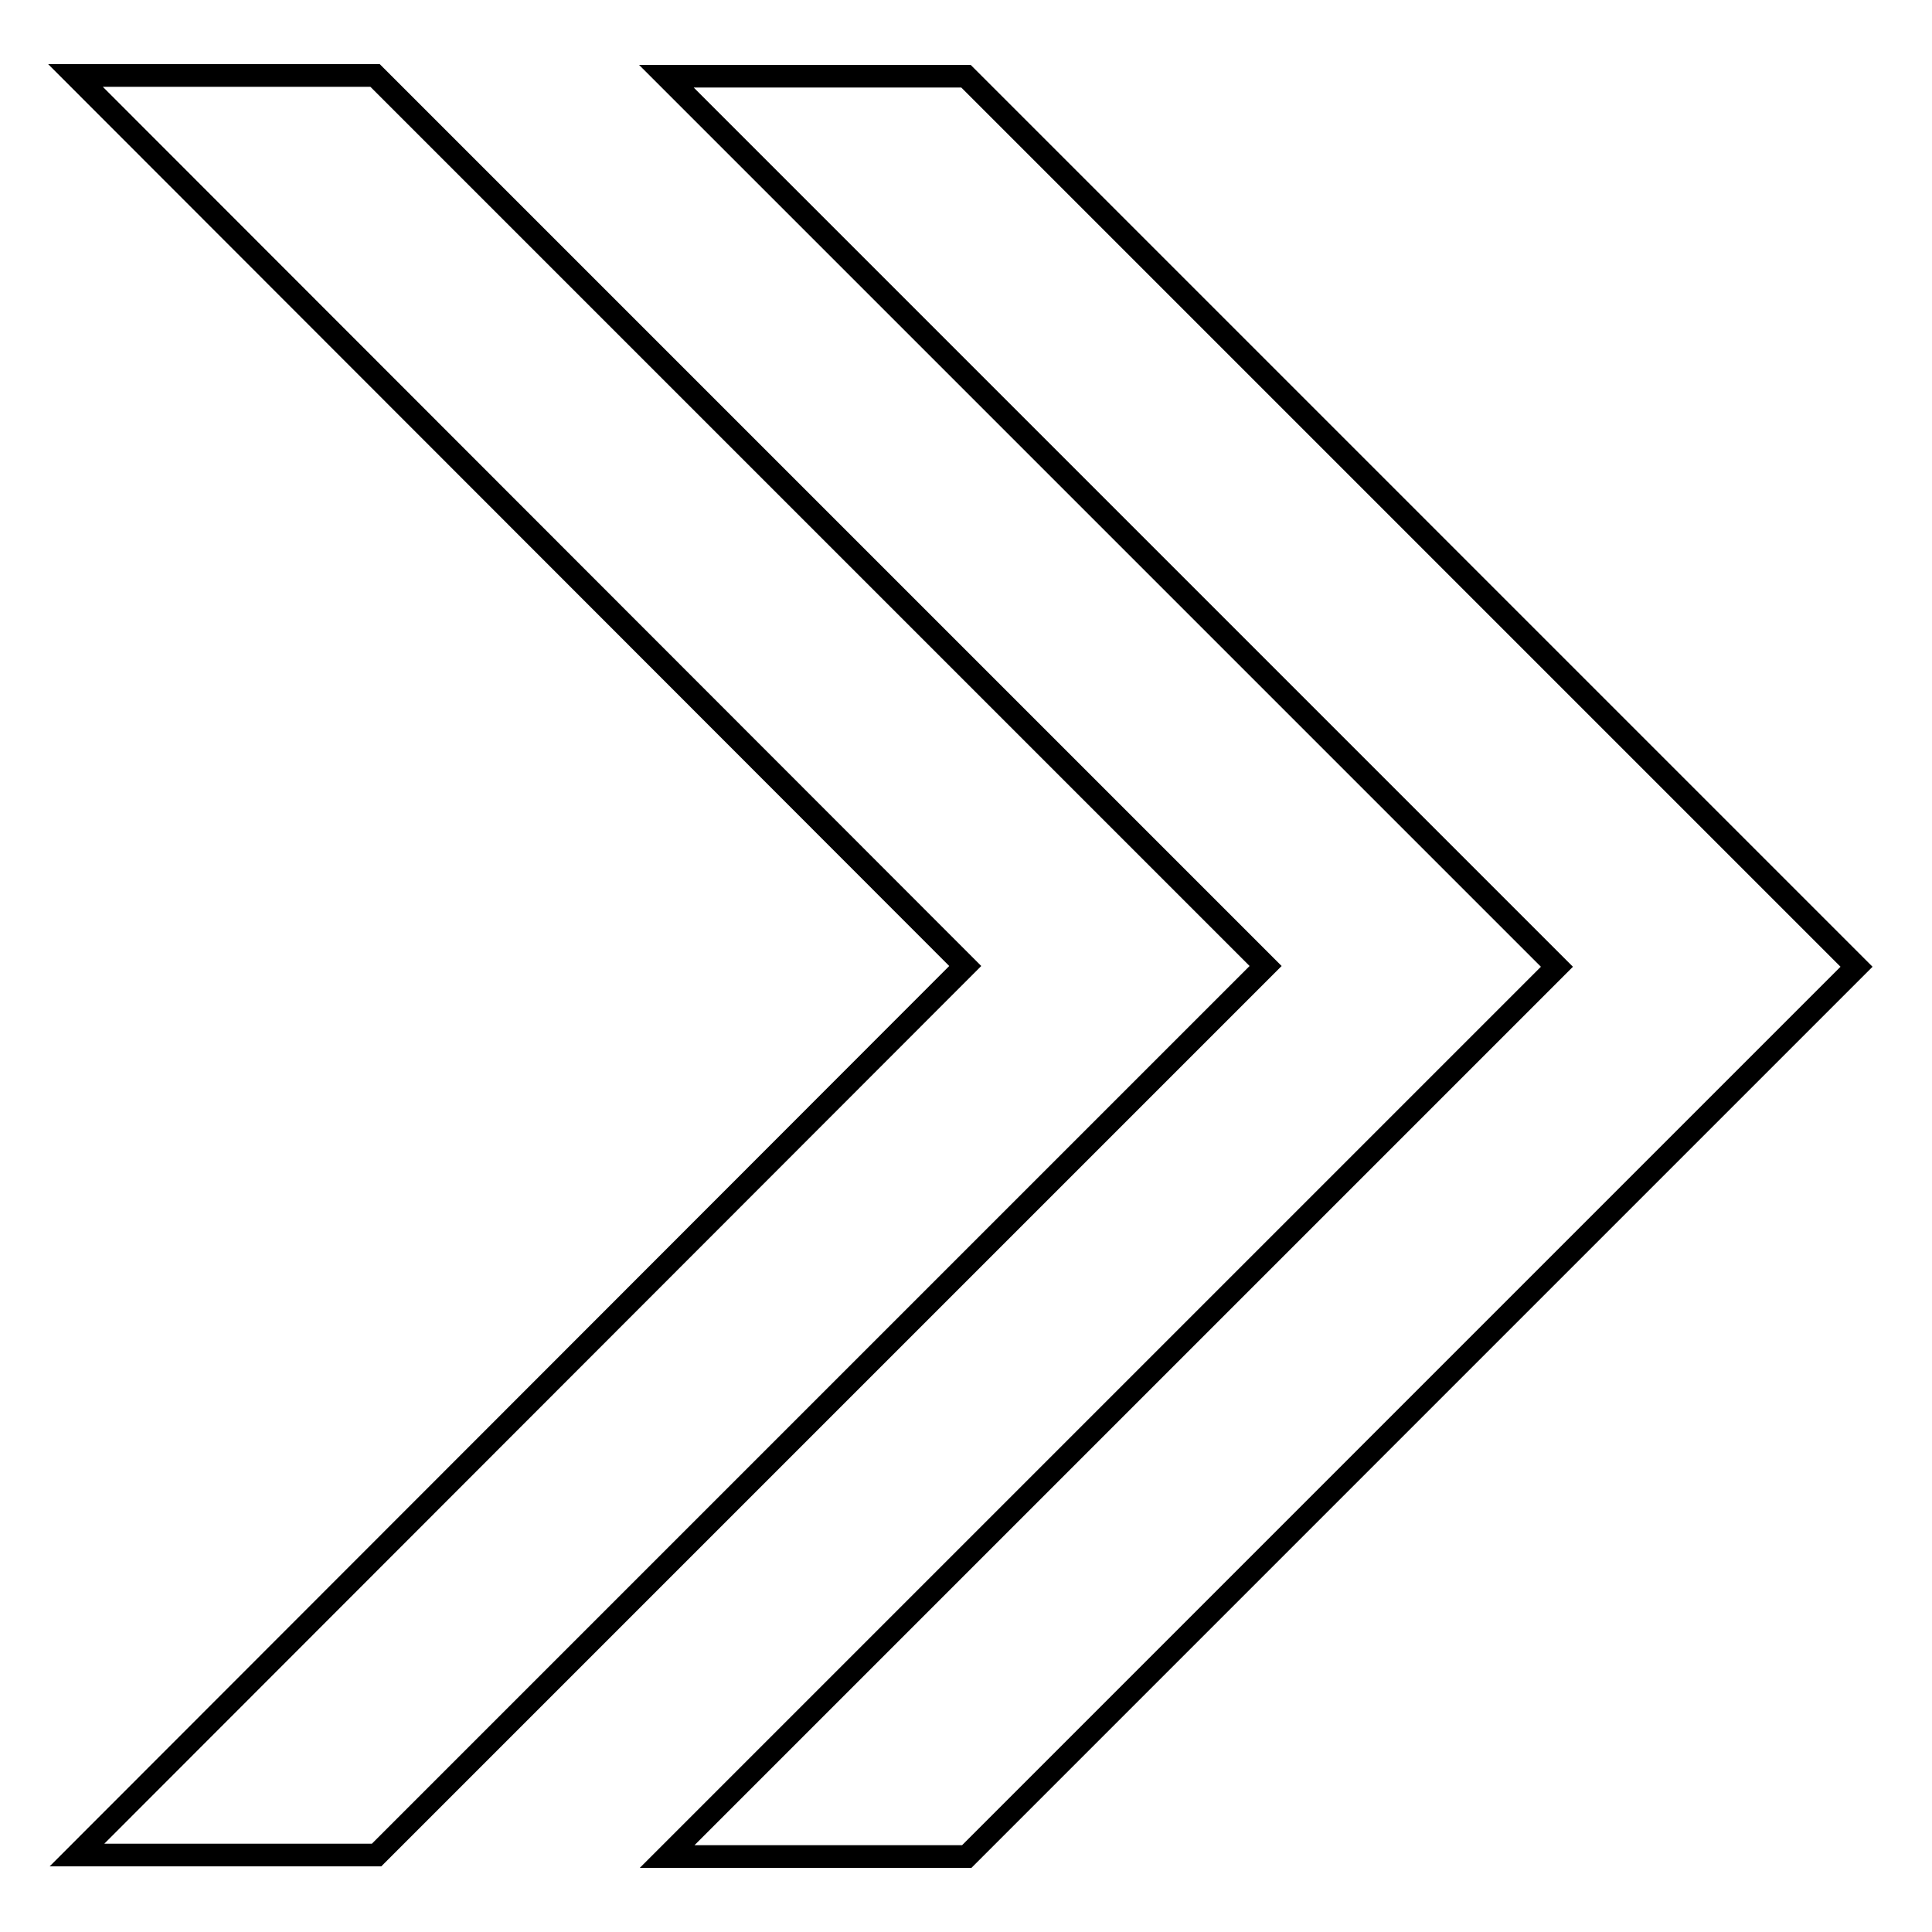 <?xml version="1.0" encoding="utf-8"?>
<!-- Svg Vector Icons : http://www.onlinewebfonts.com/icon -->
<!DOCTYPE svg PUBLIC "-//W3C//DTD SVG 1.1//EN" "http://www.w3.org/Graphics/SVG/1.1/DTD/svg11.dtd">
<svg version="1.1" xmlns="http://www.w3.org/2000/svg" xmlns:xlink="http://www.w3.org/1999/xlink" x="0px" y="0px" viewBox="0 0 256 256" enable-background="new 0 0 256 256" xml:space="preserve">
<g><g><path stroke-width="3" fill-opacity="0" stroke="#000000"  d="M49.7,10H10v0l117.9,118L10.2,245.8h39.7L167.7,128L49.7,10z"/><path stroke-width="3" fill-opacity="0" stroke="#000000"  d="M128,10.1H88.3v0l118,118L88.4,246h39.7L246,128.1L128,10.1z"/></g></g>
</svg>